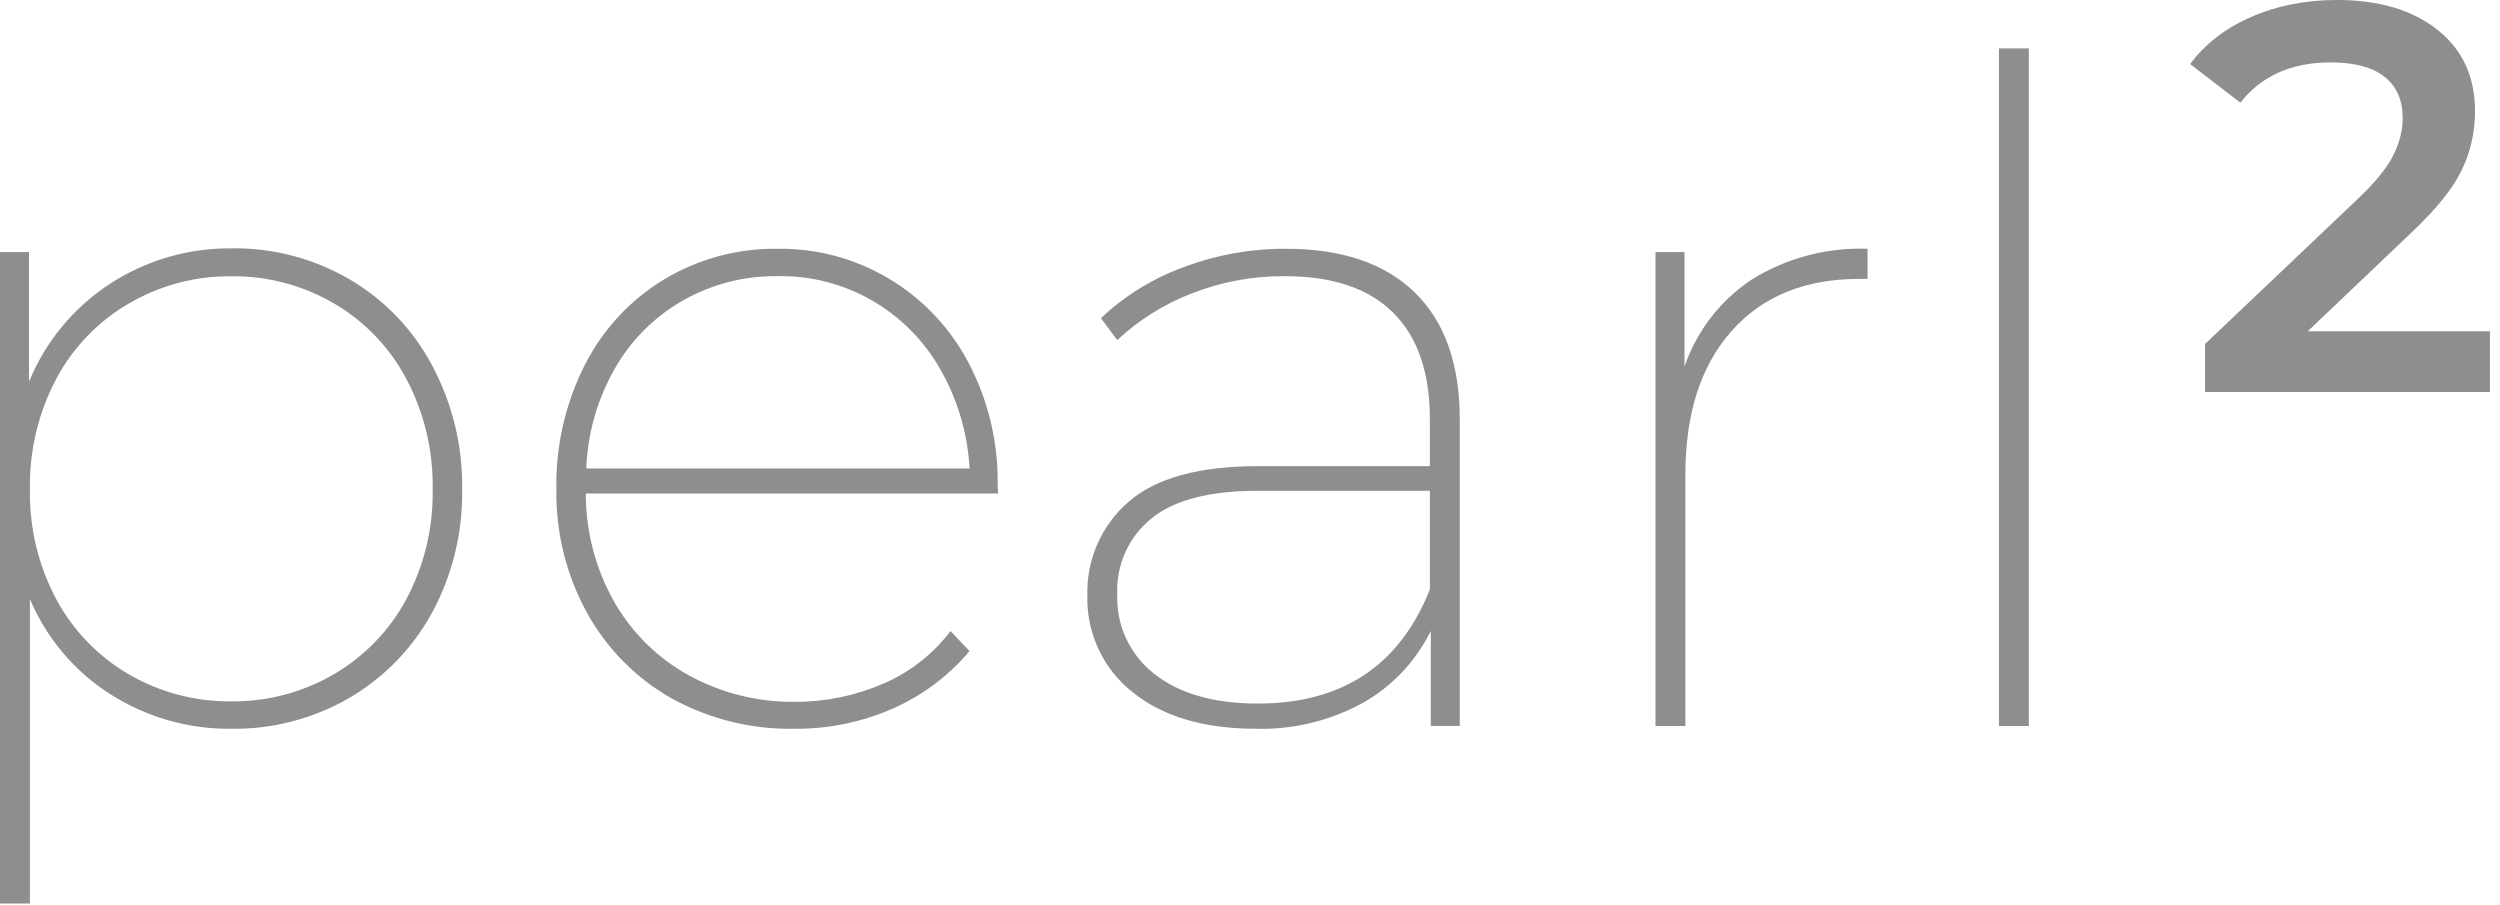 <svg width="163" height="59" viewBox="0 0 163 59" fill="none" xmlns="http://www.w3.org/2000/svg">
<path d="M130.33 47.337H132.279V3.156H130.33V47.337ZM109.829 23.877V16.434H107.939V47.337H109.888V30.927C109.888 26.957 110.893 23.841 112.901 21.579C114.91 19.316 117.687 18.185 121.231 18.185H121.763V16.22C119.112 16.124 116.492 16.818 114.231 18.214C112.179 19.567 110.631 21.567 109.829 23.901V23.877ZM82.003 45.872C79.167 45.872 76.932 45.237 75.297 43.967C74.5 43.357 73.86 42.562 73.433 41.65C73.006 40.738 72.805 39.735 72.845 38.727C72.808 37.791 72.989 36.858 73.374 36.005C73.758 35.152 74.336 34.402 75.061 33.815C76.538 32.6 78.871 31.995 82.062 31.999H93.228V38.429C91.258 43.391 87.517 45.872 82.003 45.872ZM83.834 16.22C81.565 16.207 79.313 16.611 77.188 17.411C75.18 18.141 73.34 19.275 71.782 20.745L72.845 22.174C74.251 20.857 75.896 19.826 77.69 19.137C79.628 18.373 81.694 17.989 83.775 18.006C86.883 18.006 89.236 18.8 90.835 20.388C92.434 21.976 93.232 24.298 93.228 27.354V30.391H82.062C78.162 30.391 75.327 31.175 73.554 32.743C72.691 33.494 72.005 34.429 71.545 35.48C71.085 36.532 70.863 37.673 70.896 38.822C70.863 40.034 71.114 41.236 71.627 42.333C72.14 43.429 72.901 44.388 73.85 45.134C75.819 46.722 78.507 47.516 81.914 47.516C84.346 47.577 86.751 46.989 88.885 45.812C90.784 44.734 92.317 43.105 93.287 41.138V47.331H95.177V27.354C95.177 23.742 94.203 20.983 92.253 19.078C90.303 17.172 87.497 16.22 83.834 16.22ZM50.69 18.006C52.844 17.964 54.969 18.508 56.841 19.583C58.713 20.657 60.262 22.221 61.325 24.109C62.446 26.076 63.094 28.281 63.215 30.546H38.224C38.31 28.275 38.938 26.059 40.056 24.085C41.106 22.22 42.637 20.675 44.487 19.614C46.376 18.531 48.517 17.976 50.69 18.006ZM65.047 31.641C65.094 28.864 64.444 26.119 63.156 23.663C61.961 21.385 60.164 19.484 57.964 18.171C55.764 16.857 53.247 16.182 50.69 16.22C48.093 16.185 45.537 16.875 43.305 18.214C41.099 19.545 39.307 21.474 38.136 23.782C36.866 26.286 36.227 29.067 36.275 31.88C36.228 34.71 36.92 37.502 38.284 39.977C39.578 42.312 41.491 44.24 43.808 45.545C46.26 46.892 49.02 47.572 51.813 47.516C54.007 47.533 56.181 47.086 58.194 46.206C60.129 45.356 61.846 44.073 63.215 42.454L61.975 41.144C60.836 42.648 59.329 43.827 57.603 44.568C55.775 45.364 53.804 45.769 51.813 45.759C49.4 45.785 47.02 45.189 44.901 44.026C42.865 42.903 41.178 41.234 40.026 39.203C38.822 37.061 38.191 34.64 38.195 32.177H65.076L65.047 31.641ZM15.065 45.729C12.711 45.752 10.395 45.135 8.36 43.943C6.379 42.781 4.754 41.092 3.663 39.06C2.497 36.865 1.908 34.405 1.95 31.915C1.904 29.406 2.494 26.926 3.663 24.71C4.752 22.66 6.39 20.959 8.389 19.798C10.423 18.603 12.741 17.986 15.095 18.012C17.449 17.986 19.766 18.603 21.8 19.798C23.789 20.963 25.416 22.664 26.497 24.71C27.666 26.926 28.256 29.406 28.21 31.915C28.253 34.405 27.663 36.865 26.497 39.06C25.407 41.092 23.781 42.781 21.8 43.943C19.765 45.135 17.449 45.752 15.095 45.729H15.065ZM15.154 16.196C12.316 16.151 9.529 16.959 7.149 18.518C4.796 20.055 2.962 22.277 1.891 24.889V16.434H0V58.912H1.95V39.06C3.03 41.61 4.853 43.77 7.178 45.253C9.553 46.769 12.314 47.555 15.124 47.516C17.796 47.547 20.427 46.858 22.746 45.521C25.014 44.205 26.883 42.291 28.151 39.983C29.496 37.513 30.178 34.732 30.131 31.915C30.176 29.078 29.494 26.276 28.151 23.782C26.9 21.446 25.028 19.508 22.746 18.185C20.428 16.845 17.796 16.156 15.124 16.19" fill="#8E8E8E"/>
<path d="M162.344 21.6V25.56H143.768V22.428L153.776 12.924C154.904 11.844 155.66 10.908 156.044 10.116C156.452 9.3 156.656 8.496 156.656 7.704C156.656 6.528 156.26 5.628 155.468 5.004C154.676 4.38 153.512 4.068 151.976 4.068C149.408 4.068 147.44 4.944 146.072 6.696L142.796 4.176C143.78 2.856 145.1 1.836 146.756 1.116C148.436 0.372 150.308 0 152.372 0C155.108 0 157.292 0.648 158.924 1.944C160.556 3.24 161.372 5.004 161.372 7.236C161.372 8.604 161.084 9.888 160.508 11.088C159.932 12.288 158.828 13.656 157.196 15.192L150.464 21.6H162.344Z" fill="#8E8E8E"/>
</svg>
